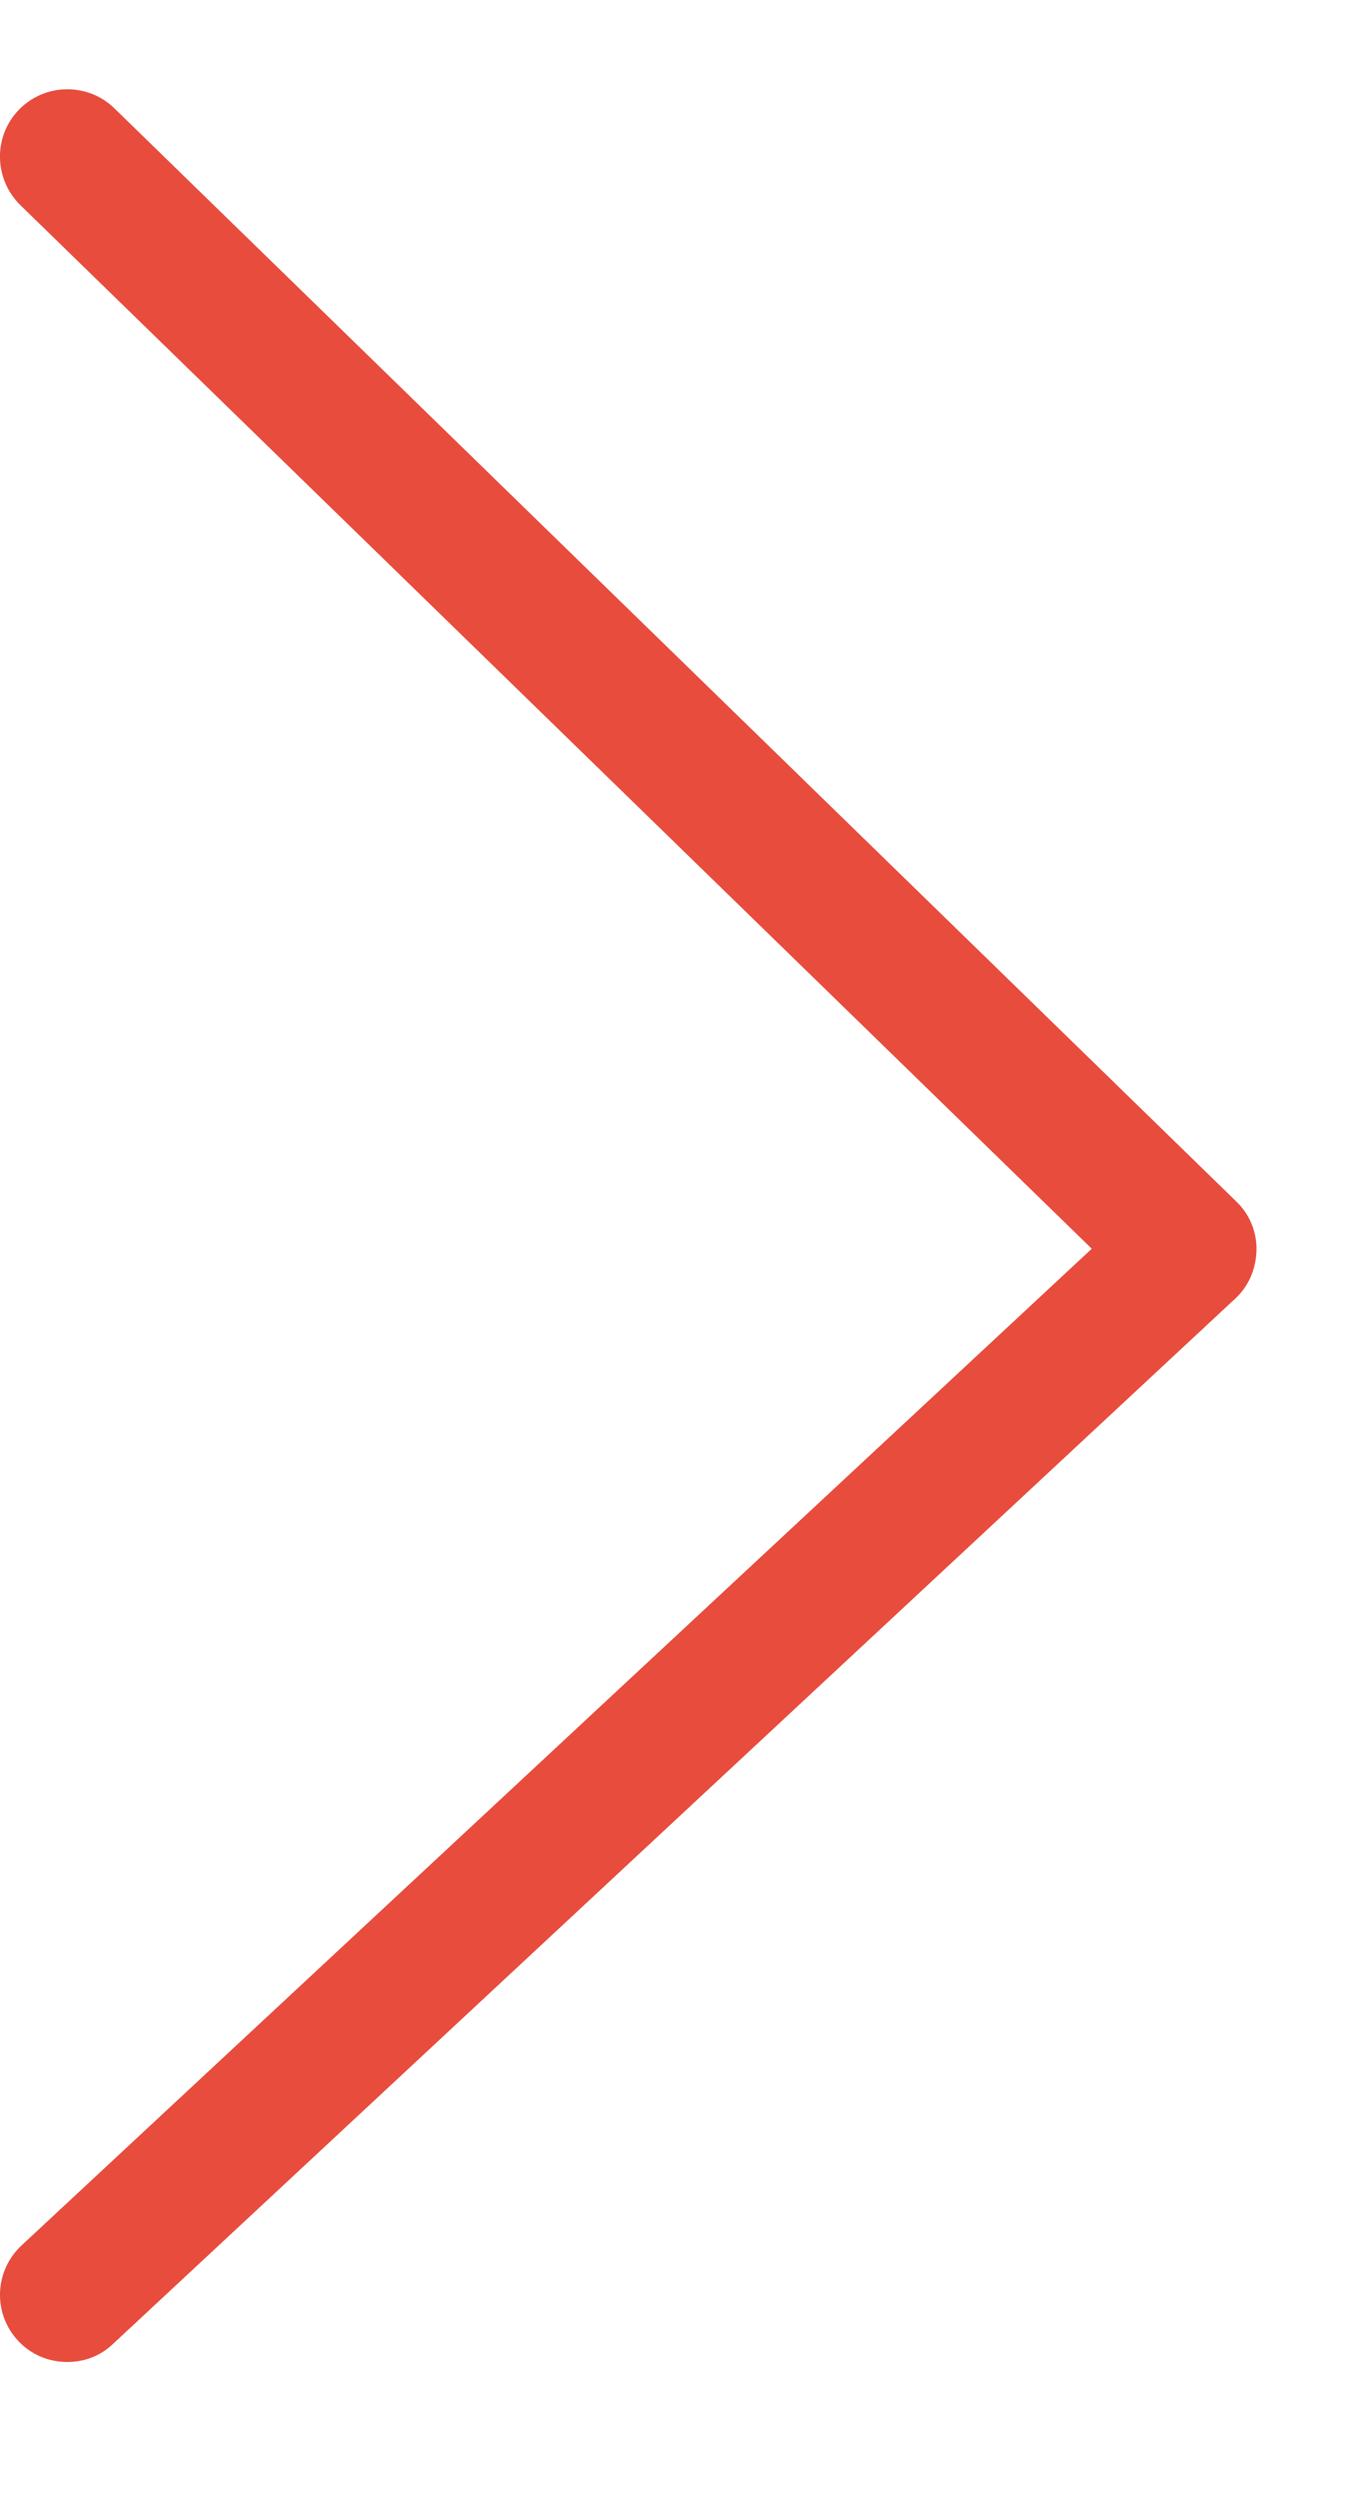 <?xml version="1.0" encoding="UTF-8" standalone="no"?>
<svg width="6px" height="11px" viewBox="0 0 6 11" version="1.1" xmlns="http://www.w3.org/2000/svg" xmlns:xlink="http://www.w3.org/1999/xlink">
    <!-- Generator: Sketch 3.8.3 (29802) - http://www.bohemiancoding.com/sketch -->
    <title>ftico4</title>
    <desc>Created with Sketch.</desc>
    <defs></defs>
    <g id="Page-1" stroke="none" stroke-width="1" fill="none" fill-rule="evenodd">
        <g id="ftico4" fill="#E84C3D">
            <g id="Page-1">
                <g id="01-HomePAge">
                    <path d="M0.08,10.299 C-0.032,10.179 -0.026,9.992 0.095,9.879 L4.806,5.494 L0.089,0.902 C-0.028,0.786 -0.03,0.599 0.084,0.482 C0.199,0.365 0.386,0.363 0.503,0.476 L5.441,5.285 C5.5,5.341 5.533,5.419 5.531,5.501 C5.529,5.584 5.496,5.66 5.437,5.714 L0.498,10.312 C0.441,10.367 0.369,10.392 0.296,10.392 C0.216,10.392 0.138,10.361 0.08,10.299 L0.08,10.299 Z" id="ftico4"></path>
                </g>
            </g>
        </g>
    </g>
</svg>